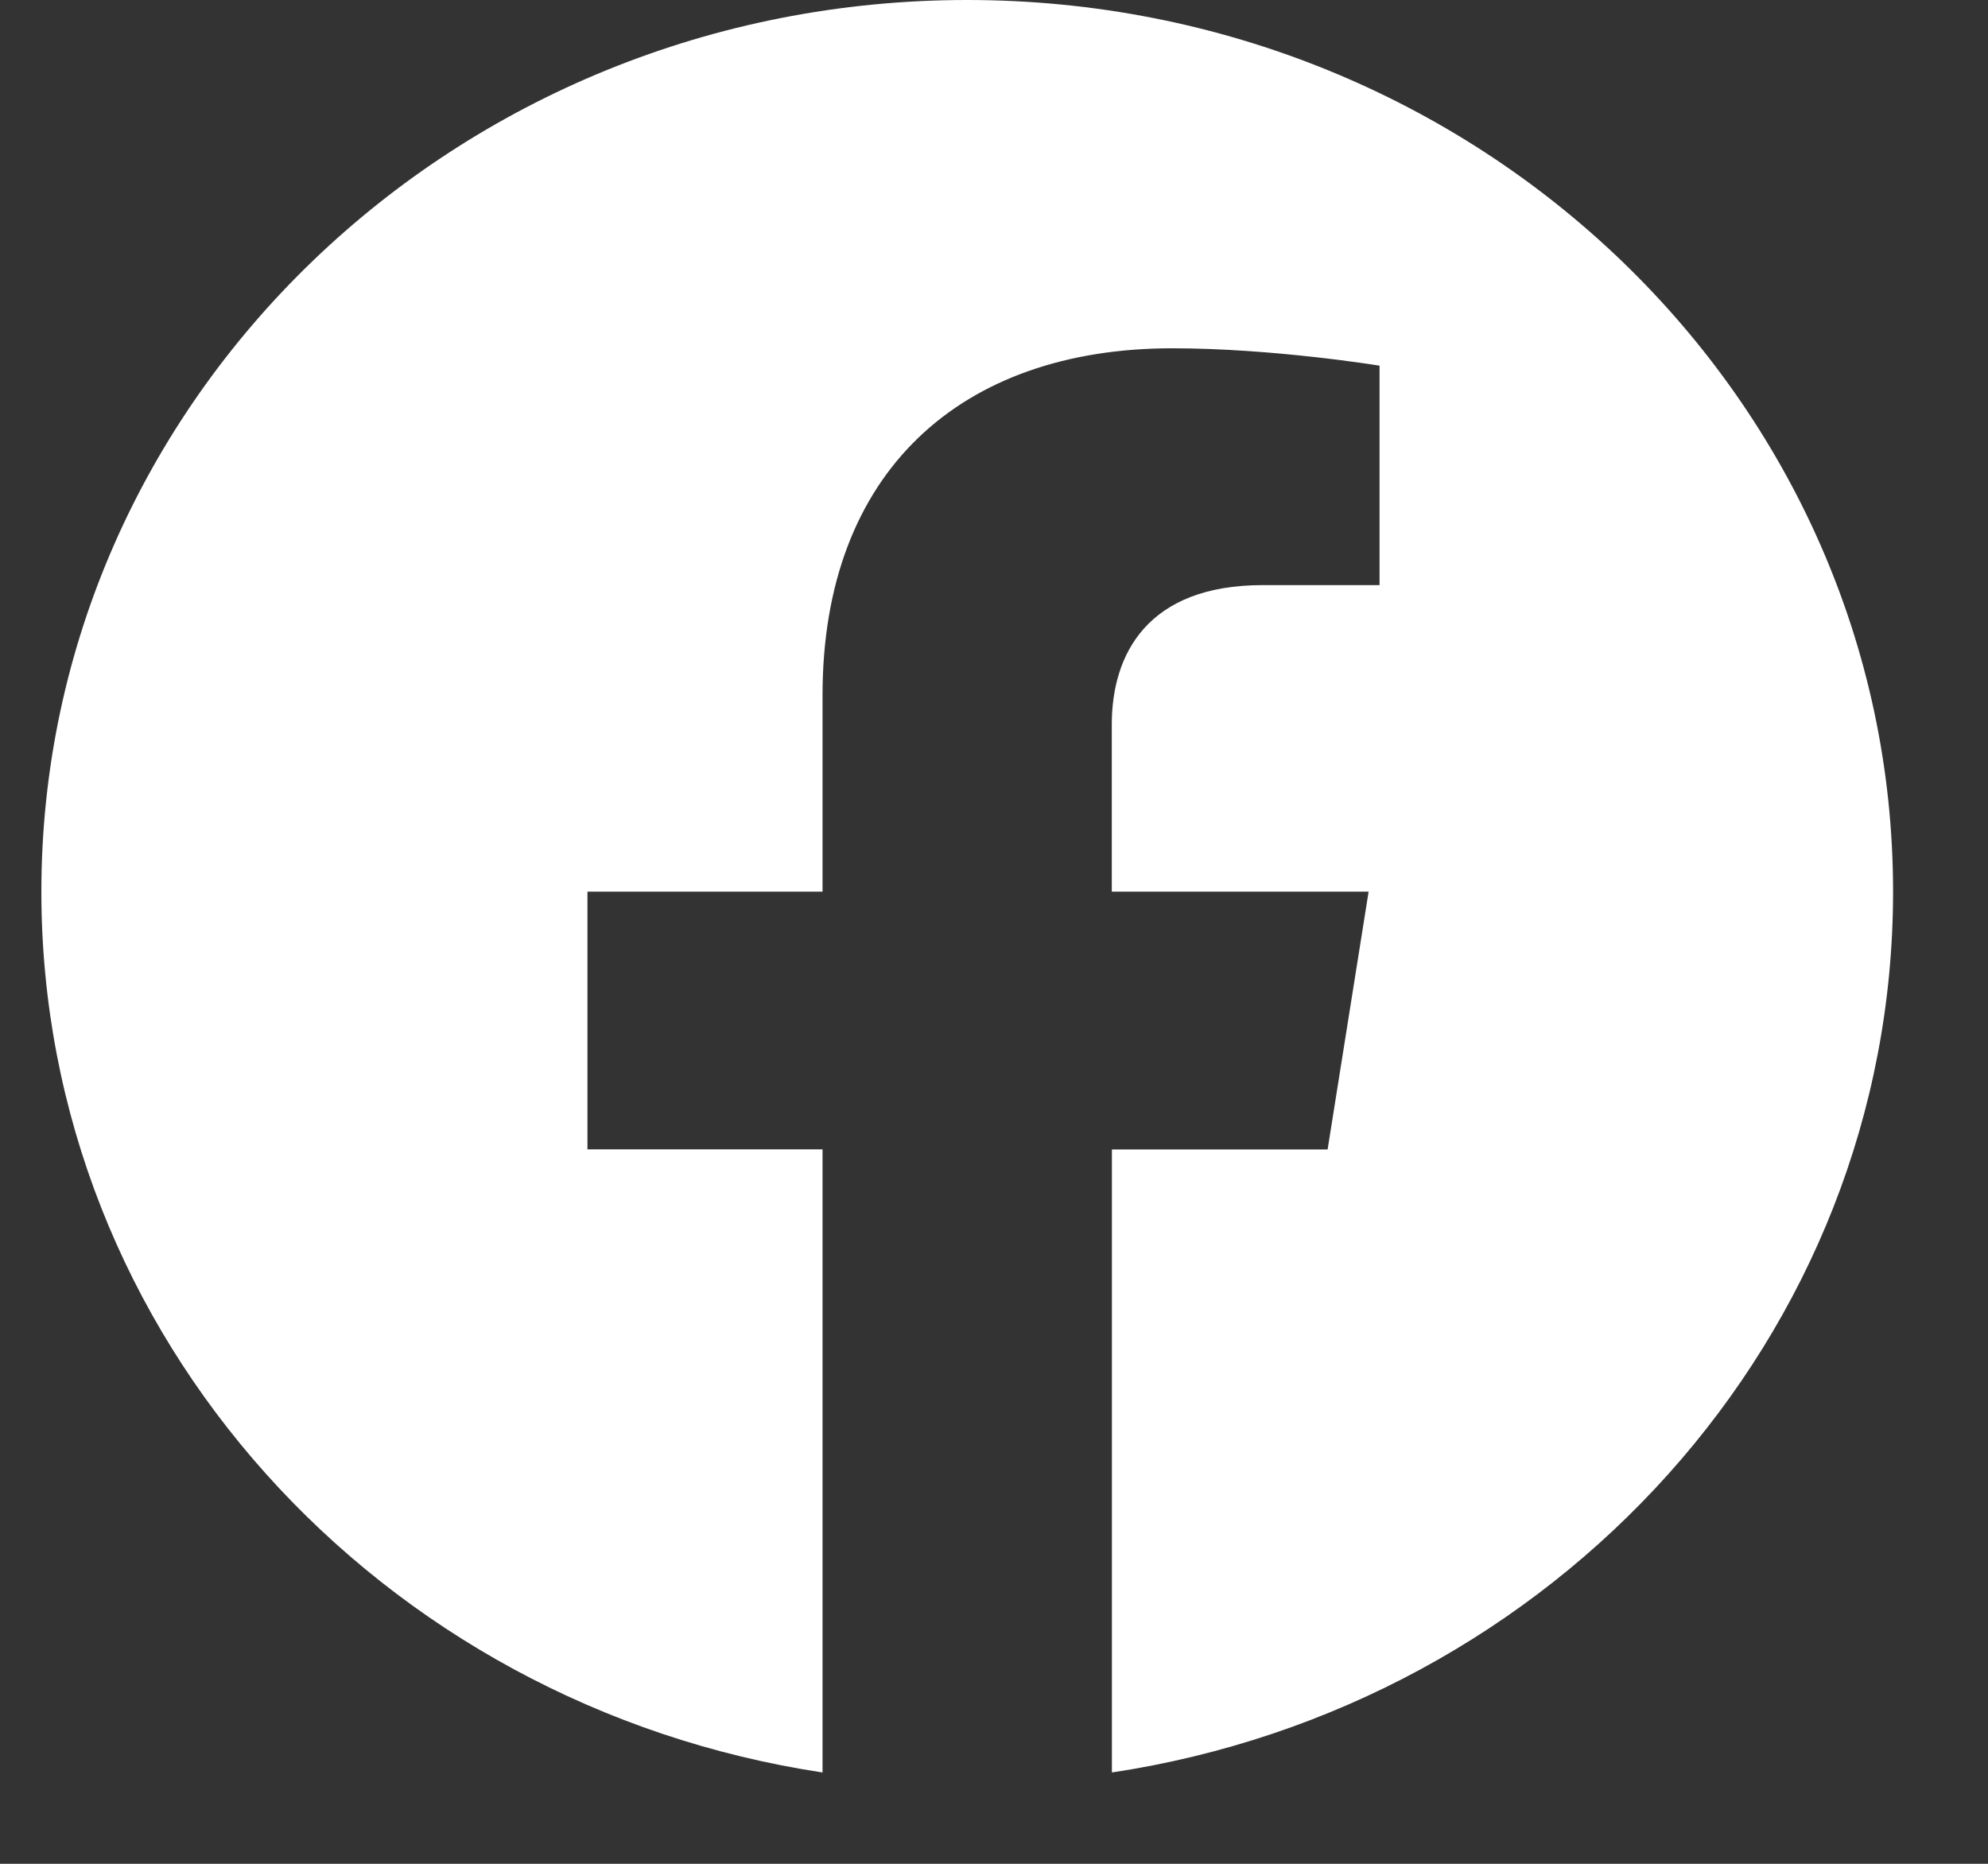 <svg width="16" height="15" fill="none" xmlns="http://www.w3.org/2000/svg"><rect width="100%" height="100%" fill="#333333" stroke="none"/><path fill-rule="evenodd" clip-rule="evenodd" d="M15.236 7.176C15.236 3.213 11.9 0 7.784 0S.333 3.213.333 7.176c0 3.581 2.724 6.55 6.287 7.089V9.25H4.728V7.176H6.62V5.595c0-1.798 1.113-2.792 2.815-2.792.815 0 1.668.14 1.668.14v1.766h-.94c-.925 0-1.215.553-1.215 1.121v1.346h2.067l-.33 2.075H8.949v5.014c3.563-.538 6.287-3.507 6.287-7.09z" fill="#fff"/></svg>
